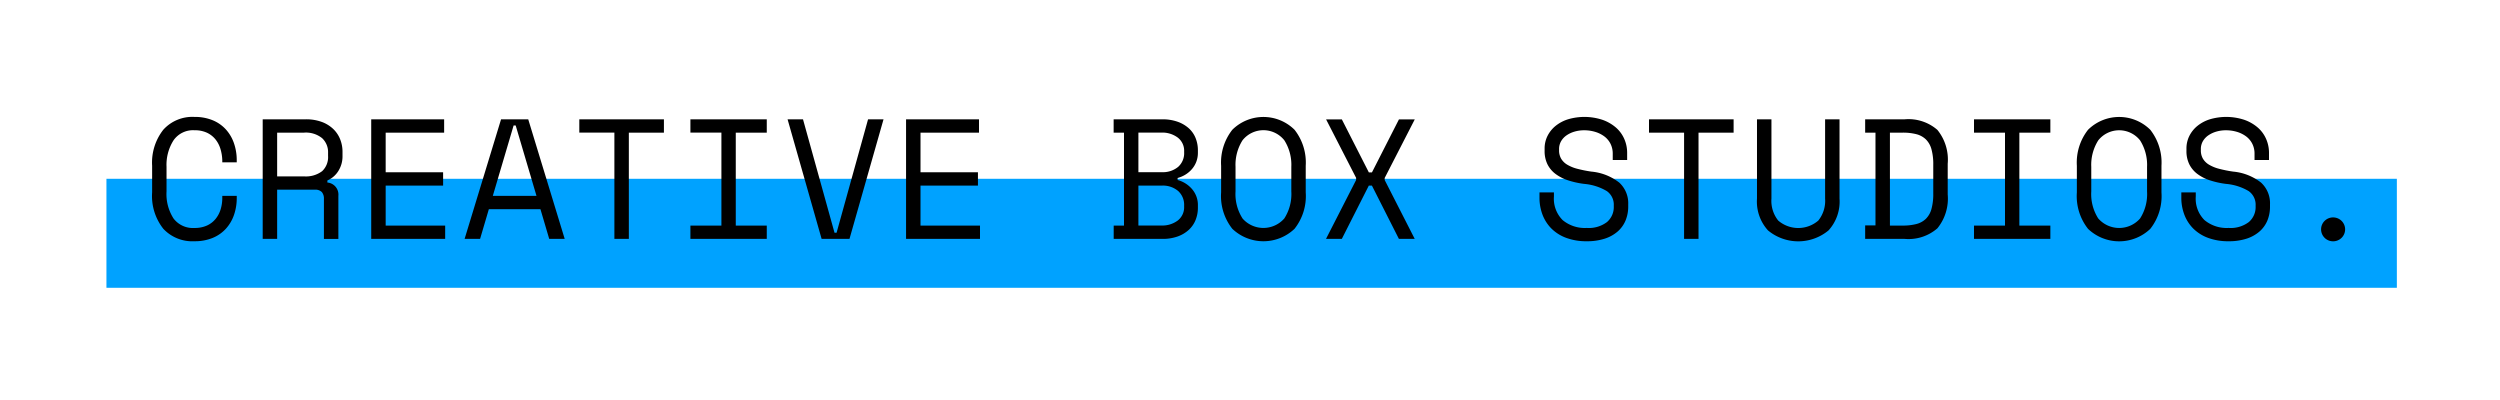 <svg id="Group_1_copy" data-name="Group 1 copy" xmlns="http://www.w3.org/2000/svg" width="250" height="40" viewBox="0 0 250 40">
  <defs>
    <style>
      .cls-1 {
        fill: #00a2ff;
      }

      .cls-1, .cls-2 {
        fill-rule: evenodd;
      }
    </style>
  </defs>
  <path class="cls-1" d="M10.644,17.879H239.685v10.9H10.644v-10.9Z"/>
  <path id="CREATIVE_BOX_STUDIOS._copy_2" data-name="CREATIVE BOX STUDIOS. copy 2" class="cls-2" d="M17.353,21.849a4.517,4.517,0,0,1-.7-2.708v-2.46a4.571,4.571,0,0,1,.7-2.648,2.371,2.371,0,0,1,2.089-1.008,2.885,2.885,0,0,1,1.255.248,2.409,2.409,0,0,1,.851.666,2.821,2.821,0,0,1,.5.965,4.377,4.377,0,0,1,.181,1.128v0.2h1.445v-0.2a5.164,5.164,0,0,0-.275-1.7,3.983,3.983,0,0,0-.808-1.384,3.685,3.685,0,0,0-1.324-.923,4.664,4.664,0,0,0-1.823-.333,3.912,3.912,0,0,0-3.113,1.281,5.308,5.308,0,0,0-1.118,3.6v2.665a5.283,5.283,0,0,0,1.118,3.639,3.964,3.964,0,0,0,3.113,1.247,4.664,4.664,0,0,0,1.823-.333,3.685,3.685,0,0,0,1.324-.922A3.983,3.983,0,0,0,23.4,21.49a5.163,5.163,0,0,0,.275-1.7v-0.2H22.229v0.2a3.889,3.889,0,0,1-.163,1.136,2.828,2.828,0,0,1-.5.957,2.384,2.384,0,0,1-.86.666,2.939,2.939,0,0,1-1.264.248A2.425,2.425,0,0,1,17.353,21.849Zm16.484-2.264a1.211,1.211,0,0,0-1.1-1.333V18.047a2.425,2.425,0,0,0,1.144-1.025,2.726,2.726,0,0,0,.37-1.333V15.177a3.349,3.349,0,0,0-.232-1.239,2.928,2.928,0,0,0-.688-1.033,3.329,3.329,0,0,0-1.144-.709,4.494,4.494,0,0,0-1.617-.265h-4.3V23.89h1.445V18.97h3.749a0.917,0.917,0,0,1,.722.239,1.016,1.016,0,0,1,.206.683v4h1.445V19.585Zm-6.122-6.321H30.4a2.578,2.578,0,0,1,1.814.555,1.907,1.907,0,0,1,.593,1.461v0.307a1.926,1.926,0,0,1-.593,1.529,2.69,2.69,0,0,1-1.814.521H27.715V13.264ZM37.122,23.89h7.395V22.558h-5.95v-4h5.744V17.227H38.567V13.264h5.847V11.931H37.122V23.89Zm17.8,0h1.548L52.823,11.931H50.106L46.46,23.89h1.548l0.877-2.973h5.159ZM51.568,12.546l2.081,7.039H49.281l2.081-7.039h0.206Zm6.363,0.717h3.508V23.89h1.445V13.264h3.508V11.931H57.931v1.332Zm11.11,0h3.1v9.294h-3.1V23.89h7.636V22.558h-3.1V13.264h3.1V11.931H69.041v1.332ZM82.162,23.89h2.786l3.405-11.959H86.806L83.658,23.275H83.452L80.3,11.931H78.757Zm8.444,0H98V22.558h-5.95v-4h5.744V17.227H92.051V13.264H97.9V11.931H90.606V23.89Zm20.758,0h4.867a4.455,4.455,0,0,0,1.521-.239,3.265,3.265,0,0,0,1.118-.658A2.713,2.713,0,0,0,119.558,22a3.259,3.259,0,0,0,.232-1.238V20.559a2.434,2.434,0,0,0-.584-1.648A2.9,2.9,0,0,0,117.761,18v-0.2a3.042,3.042,0,0,0,.8-0.35,2.759,2.759,0,0,0,.645-0.555,2.506,2.506,0,0,0,.43-0.735,2.549,2.549,0,0,0,.154-0.905V15.041a3.26,3.26,0,0,0-.232-1.239,2.638,2.638,0,0,0-.688-0.982,3.349,3.349,0,0,0-1.118-.649,4.462,4.462,0,0,0-1.521-.239h-4.867v1.332H112.4v9.294h-1.031V23.89Zm2.476-5.33h2.339a2.363,2.363,0,0,1,1.634.538,1.861,1.861,0,0,1,.6,1.461v0.1a1.679,1.679,0,0,1-.637,1.392,2.577,2.577,0,0,1-1.651.5H113.84v-4Zm0-5.3h2.287a2.579,2.579,0,0,1,1.651.5,1.661,1.661,0,0,1,.637,1.375v0.1a1.835,1.835,0,0,1-.6,1.452,2.388,2.388,0,0,1-1.634.53H113.84V13.264Zm8.272,5.979a5.281,5.281,0,0,0,1.118,3.639,4.508,4.508,0,0,0,6.225,0,5.281,5.281,0,0,0,1.118-3.639V16.578a5.305,5.305,0,0,0-1.118-3.6,4.421,4.421,0,0,0-6.225,0,5.305,5.305,0,0,0-1.118,3.6v2.665Zm2.141,2.605a4.519,4.519,0,0,1-.7-2.708v-2.46a4.573,4.573,0,0,1,.7-2.648,2.67,2.67,0,0,1,4.179,0,4.573,4.573,0,0,1,.7,2.648v2.46a4.519,4.519,0,0,1-.7,2.708A2.777,2.777,0,0,1,124.253,21.849Zm8.35-9.917,3.009,5.86V18L132.6,23.89h1.582l2.7-5.33h0.309l2.7,5.33h1.582L138.467,18v-0.2l3.009-5.86h-1.582l-2.7,5.3h-0.309l-2.7-5.3H132.6ZM161.271,16h1.444V15.28a3.439,3.439,0,0,0-.283-1.375,3.223,3.223,0,0,0-.834-1.145,4.154,4.154,0,0,0-1.35-.777,5.771,5.771,0,0,0-3.423-.06,3.748,3.748,0,0,0-1.255.658,3.071,3.071,0,0,0-.817,1.008,2.808,2.808,0,0,0-.292,1.281v0.205a3,3,0,0,0,.275,1.333,2.723,2.723,0,0,0,.791.965,4.2,4.2,0,0,0,1.247.649,8.587,8.587,0,0,0,1.642.367,5.325,5.325,0,0,1,2.262.718,1.653,1.653,0,0,1,.7,1.435v0.1a1.97,1.97,0,0,1-.679,1.563,3.01,3.01,0,0,1-2.021.589,3.47,3.47,0,0,1-2.416-.786,3.02,3.02,0,0,1-.869-2.358v-0.41h-1.444v0.512a4.743,4.743,0,0,0,.309,1.734,3.964,3.964,0,0,0,.9,1.384,4.123,4.123,0,0,0,1.479.922,5.766,5.766,0,0,0,2.038.333,5.693,5.693,0,0,0,1.789-.256,3.708,3.708,0,0,0,1.3-.718,2.967,2.967,0,0,0,.791-1.1,3.628,3.628,0,0,0,.267-1.409V20.439a2.8,2.8,0,0,0-.895-2.178,5.3,5.3,0,0,0-2.786-1.1,12.417,12.417,0,0,1-1.41-.282,3.831,3.831,0,0,1-1.006-.41,1.744,1.744,0,0,1-.61-0.6,1.633,1.633,0,0,1-.207-0.846v-0.1a1.565,1.565,0,0,1,.207-0.811,1.825,1.825,0,0,1,.558-0.589,2.778,2.778,0,0,1,.8-0.367,3.416,3.416,0,0,1,.946-0.128,3.768,3.768,0,0,1,1.083.154,2.956,2.956,0,0,1,.912.444,2.114,2.114,0,0,1,.628.735,2.191,2.191,0,0,1,.232,1.025V16Zm3.628-2.733h3.509V23.89h1.444V13.264h3.509V11.931H164.9v1.332Zm10.8-1.332v7.927a4.285,4.285,0,0,0,1.1,3.178,4.737,4.737,0,0,0,6.054,0,4.289,4.289,0,0,0,1.1-3.178V11.931H182.51v7.927a3.151,3.151,0,0,1-.68,2.2,3.072,3.072,0,0,1-4.007,0,3.151,3.151,0,0,1-.679-2.2V11.931H175.7Zm10.817,1.332h1.032V22.54h-1.032v1.35h3.955a4.395,4.395,0,0,0,3.268-1.059,4.71,4.71,0,0,0,1.032-3.383V16.373a4.711,4.711,0,0,0-1.032-3.383,4.4,4.4,0,0,0-3.268-1.059h-3.955v1.332Zm2.476,9.294V13.264h1.273a5.348,5.348,0,0,1,1.367.154,2.136,2.136,0,0,1,.955.521,2.2,2.2,0,0,1,.558.982,5.6,5.6,0,0,1,.181,1.555v2.87a5.6,5.6,0,0,1-.181,1.555,2.2,2.2,0,0,1-.558.982,2.133,2.133,0,0,1-.955.521,5.348,5.348,0,0,1-1.367.154h-1.273Zm8.41-9.294H200.5v9.294H197.4V23.89h7.636V22.558h-3.1V13.264h3.1V11.931H197.4v1.332Zm10.284,5.979a5.281,5.281,0,0,0,1.118,3.639,4.508,4.508,0,0,0,6.225,0,5.286,5.286,0,0,0,1.118-3.639V16.578a5.31,5.31,0,0,0-1.118-3.6,4.421,4.421,0,0,0-6.225,0,5.305,5.305,0,0,0-1.118,3.6v2.665Zm2.141,2.605a4.519,4.519,0,0,1-.7-2.708v-2.46a4.573,4.573,0,0,1,.7-2.648,2.67,2.67,0,0,1,4.179,0,4.573,4.573,0,0,1,.7,2.648v2.46a4.519,4.519,0,0,1-.7,2.708A2.777,2.777,0,0,1,209.828,21.849ZM225.452,16H226.9V15.28a3.44,3.44,0,0,0-.284-1.375,3.211,3.211,0,0,0-.834-1.145,4.154,4.154,0,0,0-1.35-.777,5.771,5.771,0,0,0-3.423-.06,3.757,3.757,0,0,0-1.255.658,3.071,3.071,0,0,0-.817,1.008,2.808,2.808,0,0,0-.292,1.281v0.205a3,3,0,0,0,.275,1.333,2.723,2.723,0,0,0,.791.965,4.2,4.2,0,0,0,1.247.649,8.587,8.587,0,0,0,1.642.367,5.325,5.325,0,0,1,2.262.718,1.653,1.653,0,0,1,.7,1.435v0.1a1.966,1.966,0,0,1-.679,1.563,3.01,3.01,0,0,1-2.021.589,3.47,3.47,0,0,1-2.416-.786,3.02,3.02,0,0,1-.869-2.358v-0.41h-1.444v0.512a4.743,4.743,0,0,0,.309,1.734,3.964,3.964,0,0,0,.9,1.384,4.132,4.132,0,0,0,1.479.922,5.77,5.77,0,0,0,2.038.333,5.689,5.689,0,0,0,1.789-.256,3.7,3.7,0,0,0,1.3-.718,2.967,2.967,0,0,0,.791-1.1A3.628,3.628,0,0,0,227,20.644V20.439a2.8,2.8,0,0,0-.894-2.178,5.308,5.308,0,0,0-2.786-1.1,12.393,12.393,0,0,1-1.411-.282,3.831,3.831,0,0,1-1.006-.41,1.744,1.744,0,0,1-.61-0.6,1.633,1.633,0,0,1-.207-0.846v-0.1a1.565,1.565,0,0,1,.207-0.811,1.828,1.828,0,0,1,.559-0.589,2.772,2.772,0,0,1,.8-0.367,3.422,3.422,0,0,1,.946-0.128,3.775,3.775,0,0,1,1.084.154,2.95,2.95,0,0,1,.911.444,2.114,2.114,0,0,1,.628.735,2.179,2.179,0,0,1,.232,1.025V16Zm7.008,7.782a1.21,1.21,0,0,0,1.7,0,1.192,1.192,0,0,0,0-1.691,1.21,1.21,0,0,0-1.7,0A1.189,1.189,0,0,0,232.46,23.779Z"/>
</svg>

